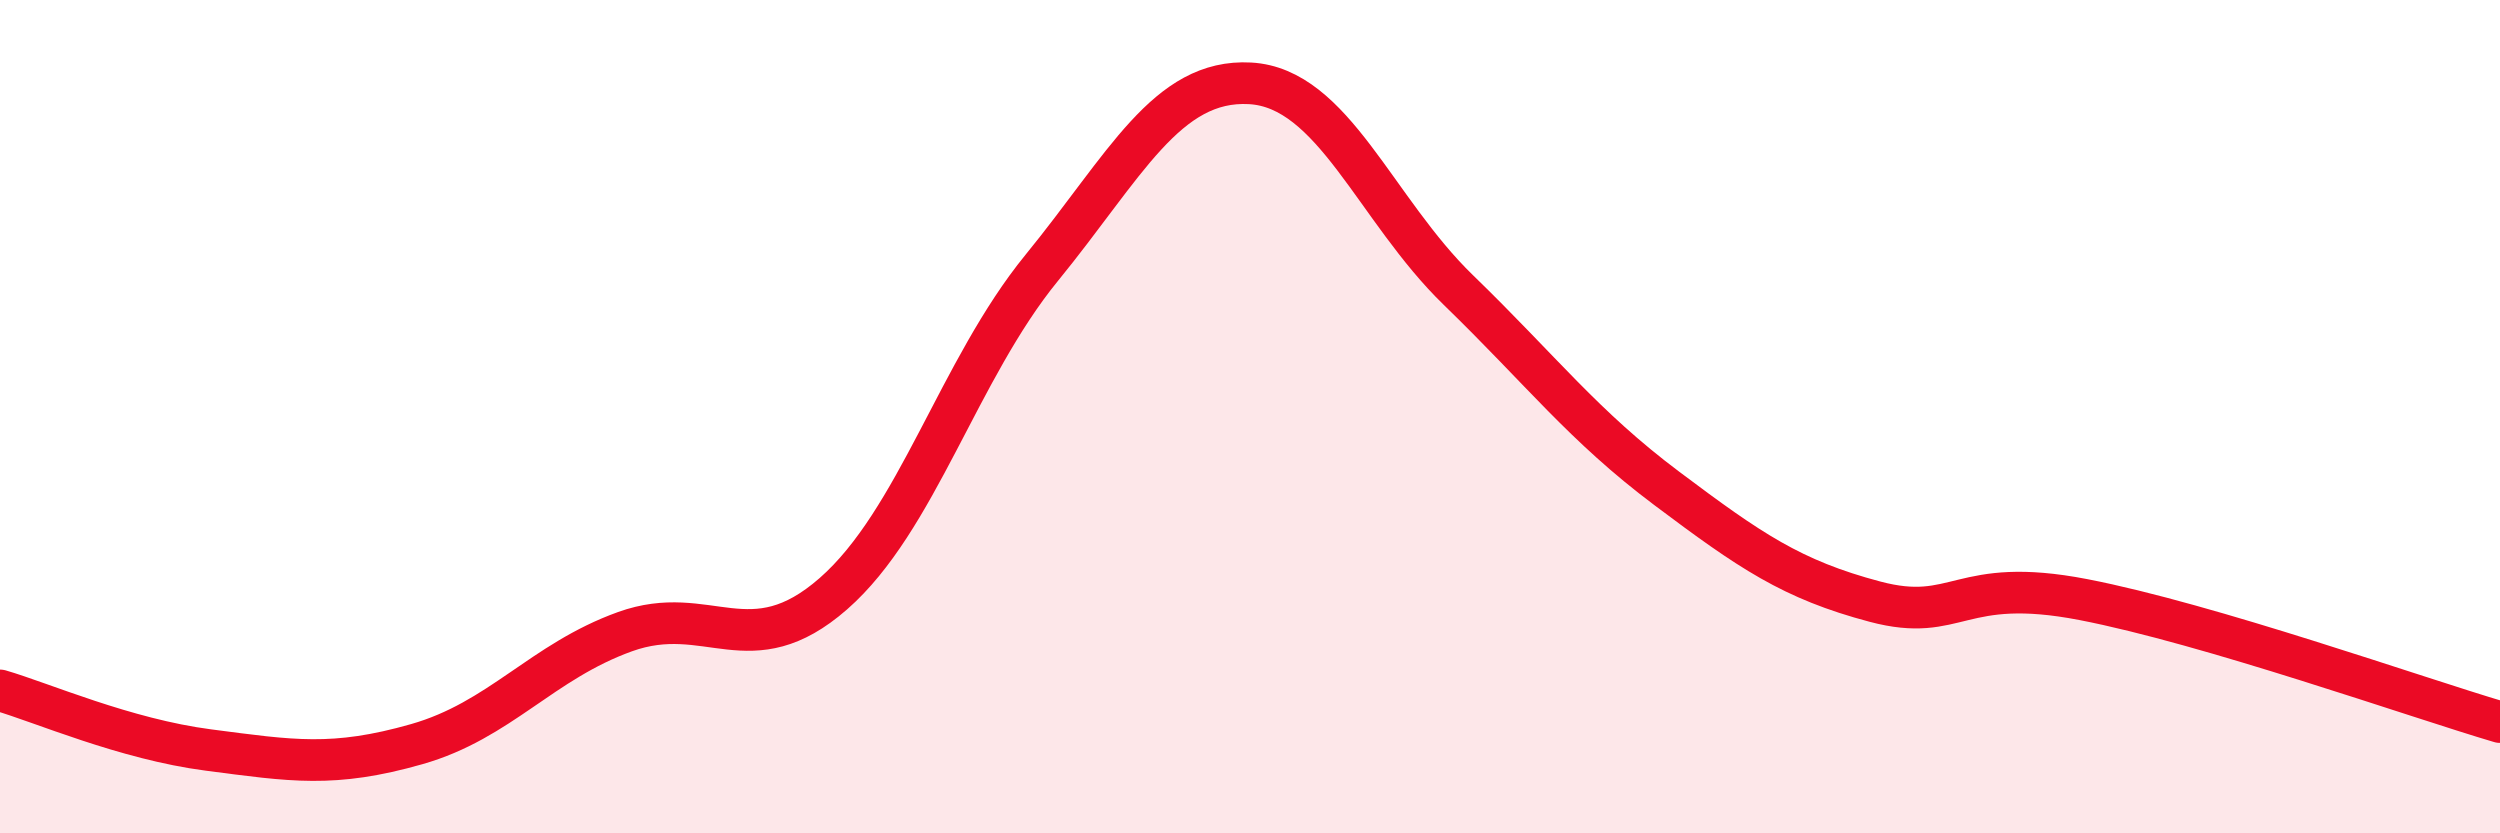 
    <svg width="60" height="20" viewBox="0 0 60 20" xmlns="http://www.w3.org/2000/svg">
      <path
        d="M 0,16.57 C 1,16.86 3,17.74 5,18 C 7,18.26 8,18.43 10,17.86 C 12,17.29 13,15.88 15,15.16 C 17,14.44 18,16 20,14.25 C 22,12.5 23,8.88 25,6.43 C 27,3.98 28,1.89 30,2 C 32,2.11 33,5.02 35,6.96 C 37,8.9 38,10.22 40,11.72 C 42,13.22 43,13.91 45,14.44 C 47,14.97 47,13.81 50,14.39 C 53,14.97 58,16.74 60,17.33L60 20L0 20Z"
        fill="#EB0A25"
        opacity="0.1"
        stroke-linecap="round"
        stroke-linejoin="round"
      />
      <path
        d="M 0,16.57 C 1,16.86 3,17.74 5,18 C 7,18.26 8,18.43 10,17.86 C 12,17.29 13,15.88 15,15.16 C 17,14.44 18,16 20,14.25 C 22,12.5 23,8.88 25,6.43 C 27,3.98 28,1.89 30,2 C 32,2.11 33,5.02 35,6.96 C 37,8.9 38,10.22 40,11.72 C 42,13.22 43,13.91 45,14.44 C 47,14.97 47,13.81 50,14.39 C 53,14.97 58,16.74 60,17.33"
        stroke="#EB0A25"
        stroke-width="1"
        fill="none"
        stroke-linecap="round"
        stroke-linejoin="round"
      />
    </svg>
  